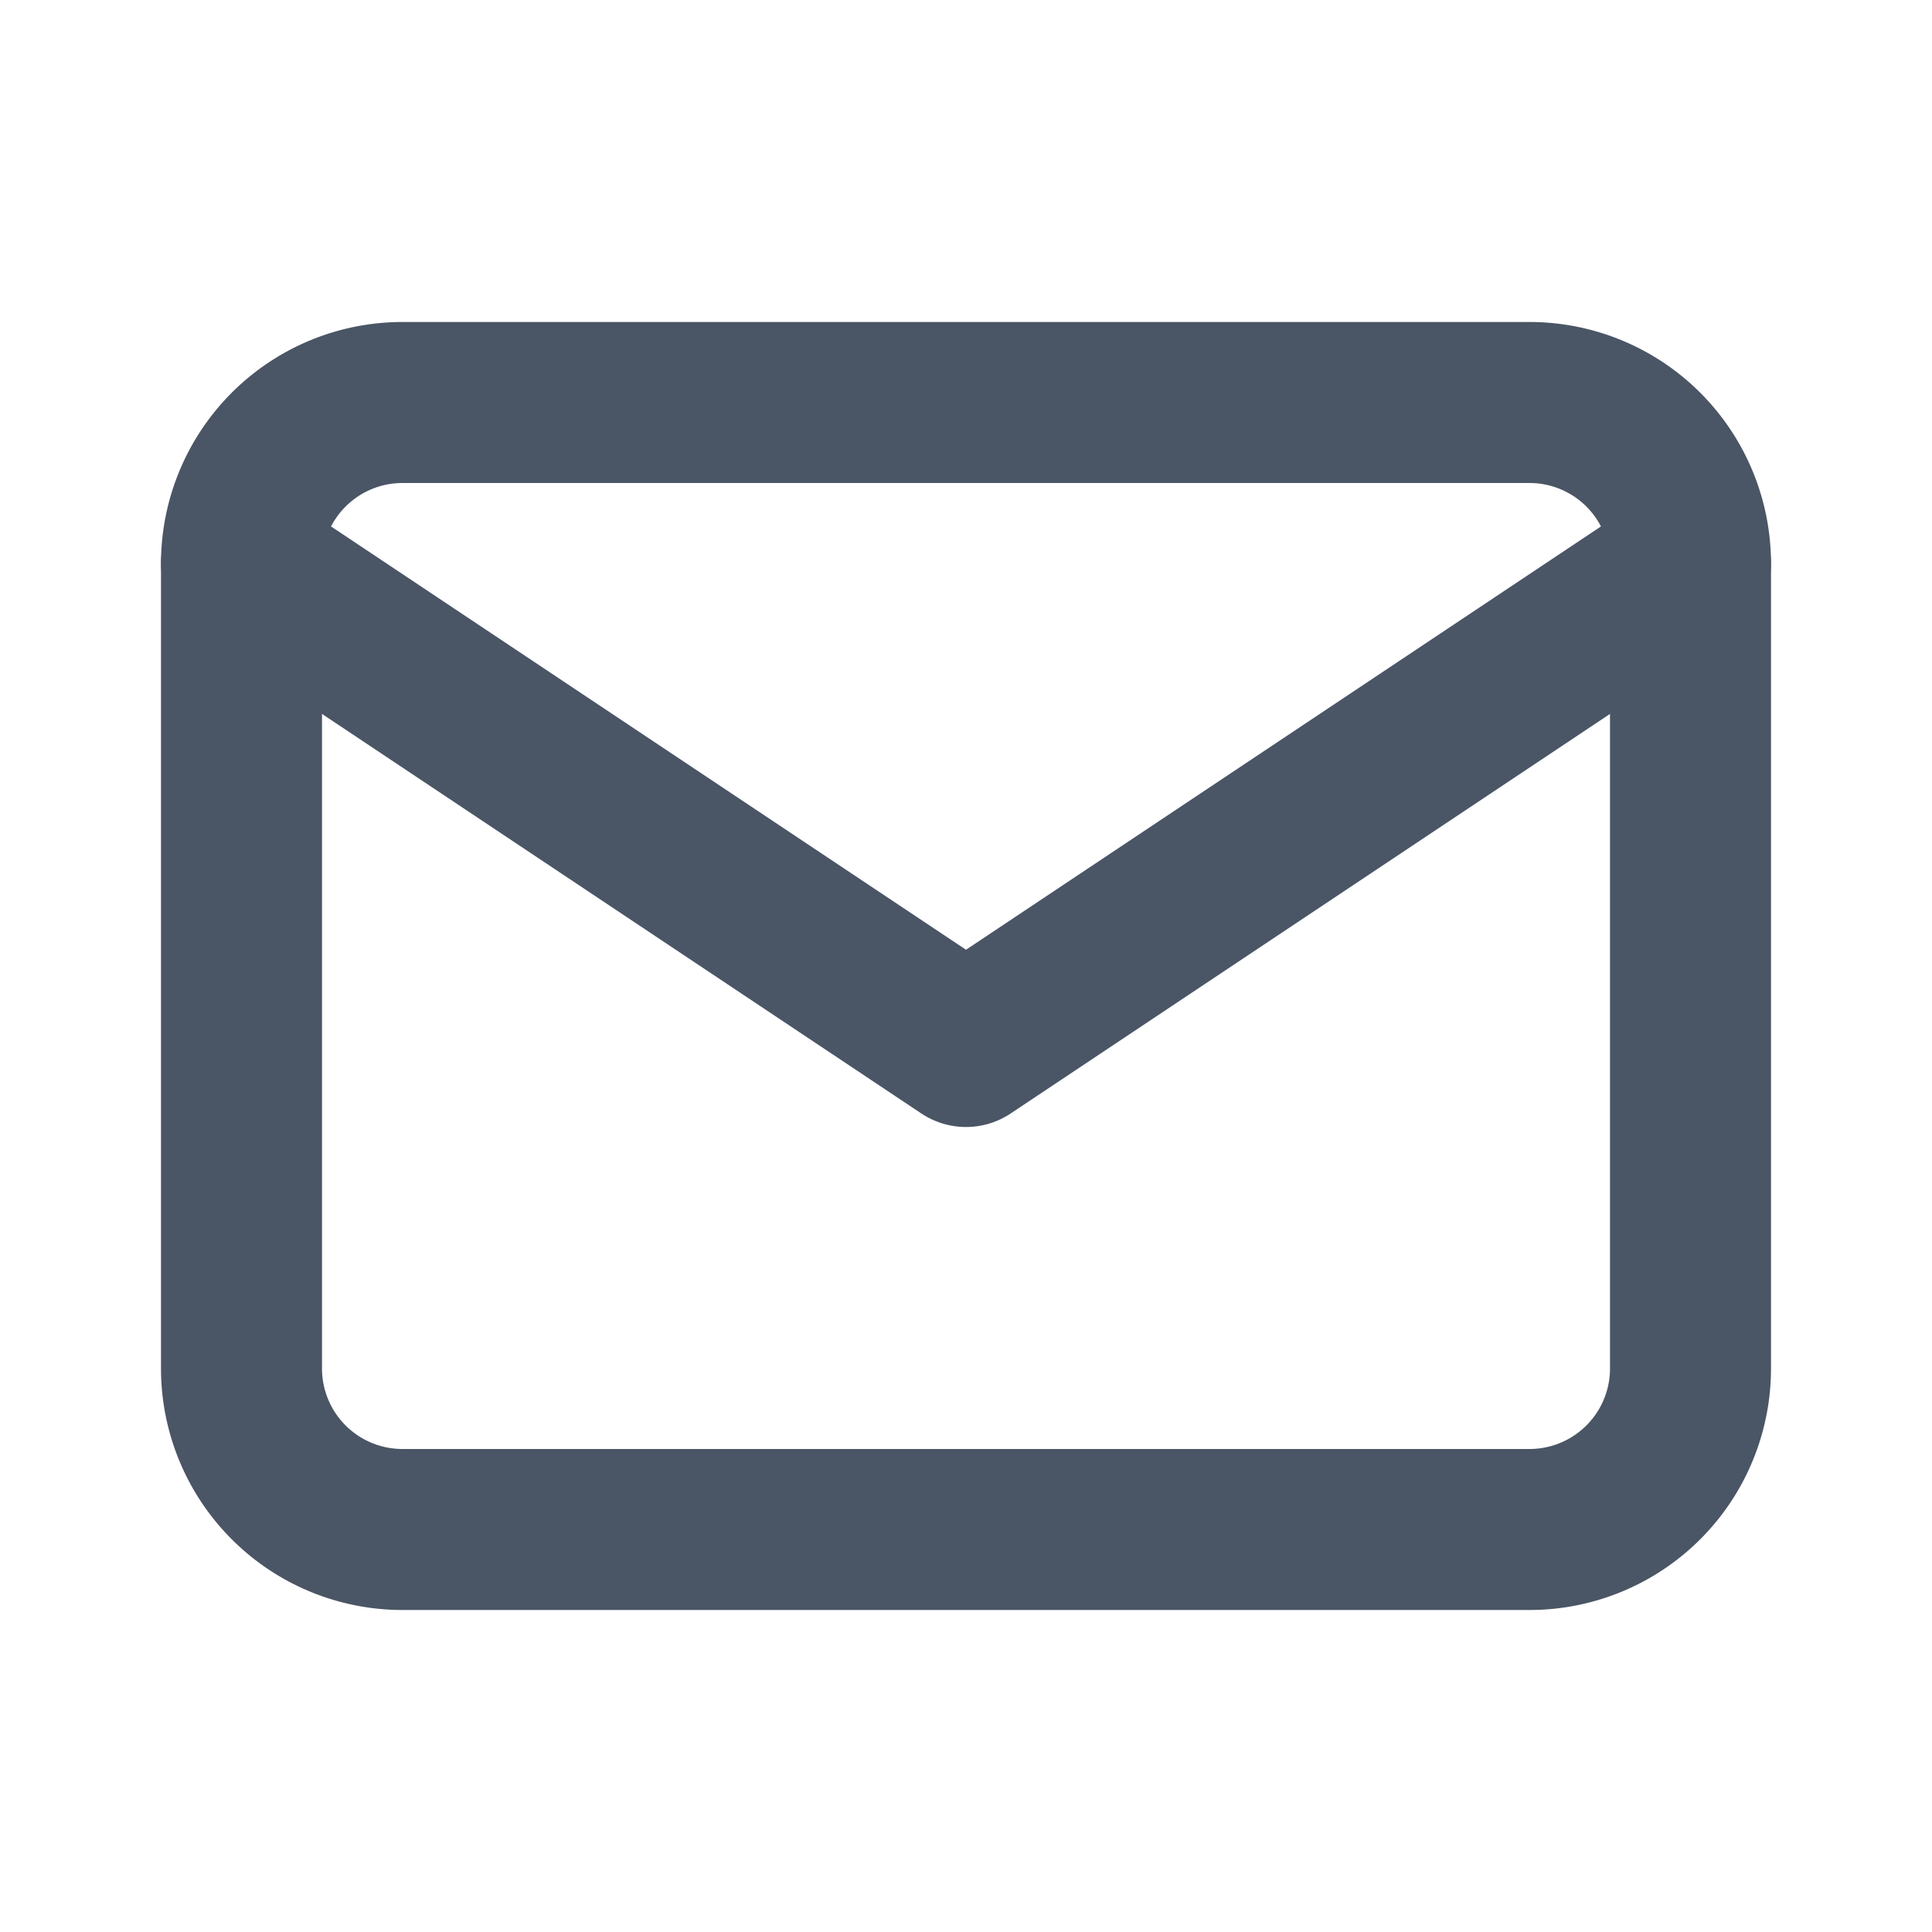 <svg  xmlns="http://www.w3.org/2000/svg"  width="24"  height="24"  viewBox="0 0 24 24"  fill="none"  stroke="#4A5565"  stroke-width="2"  stroke-linecap="round"  stroke-linejoin="round"  class="icon icon-tabler icons-tabler-outline icon-tabler-mail"><path stroke="none" d="M0 0h24v24H0z" fill="none"/><path d="M3 7a2 2 0 0 1 2 -2h14a2 2 0 0 1 2 2v10a2 2 0 0 1 -2 2h-14a2 2 0 0 1 -2 -2v-10z"  /><path d="M3 7l9 6l9 -6" /></svg>